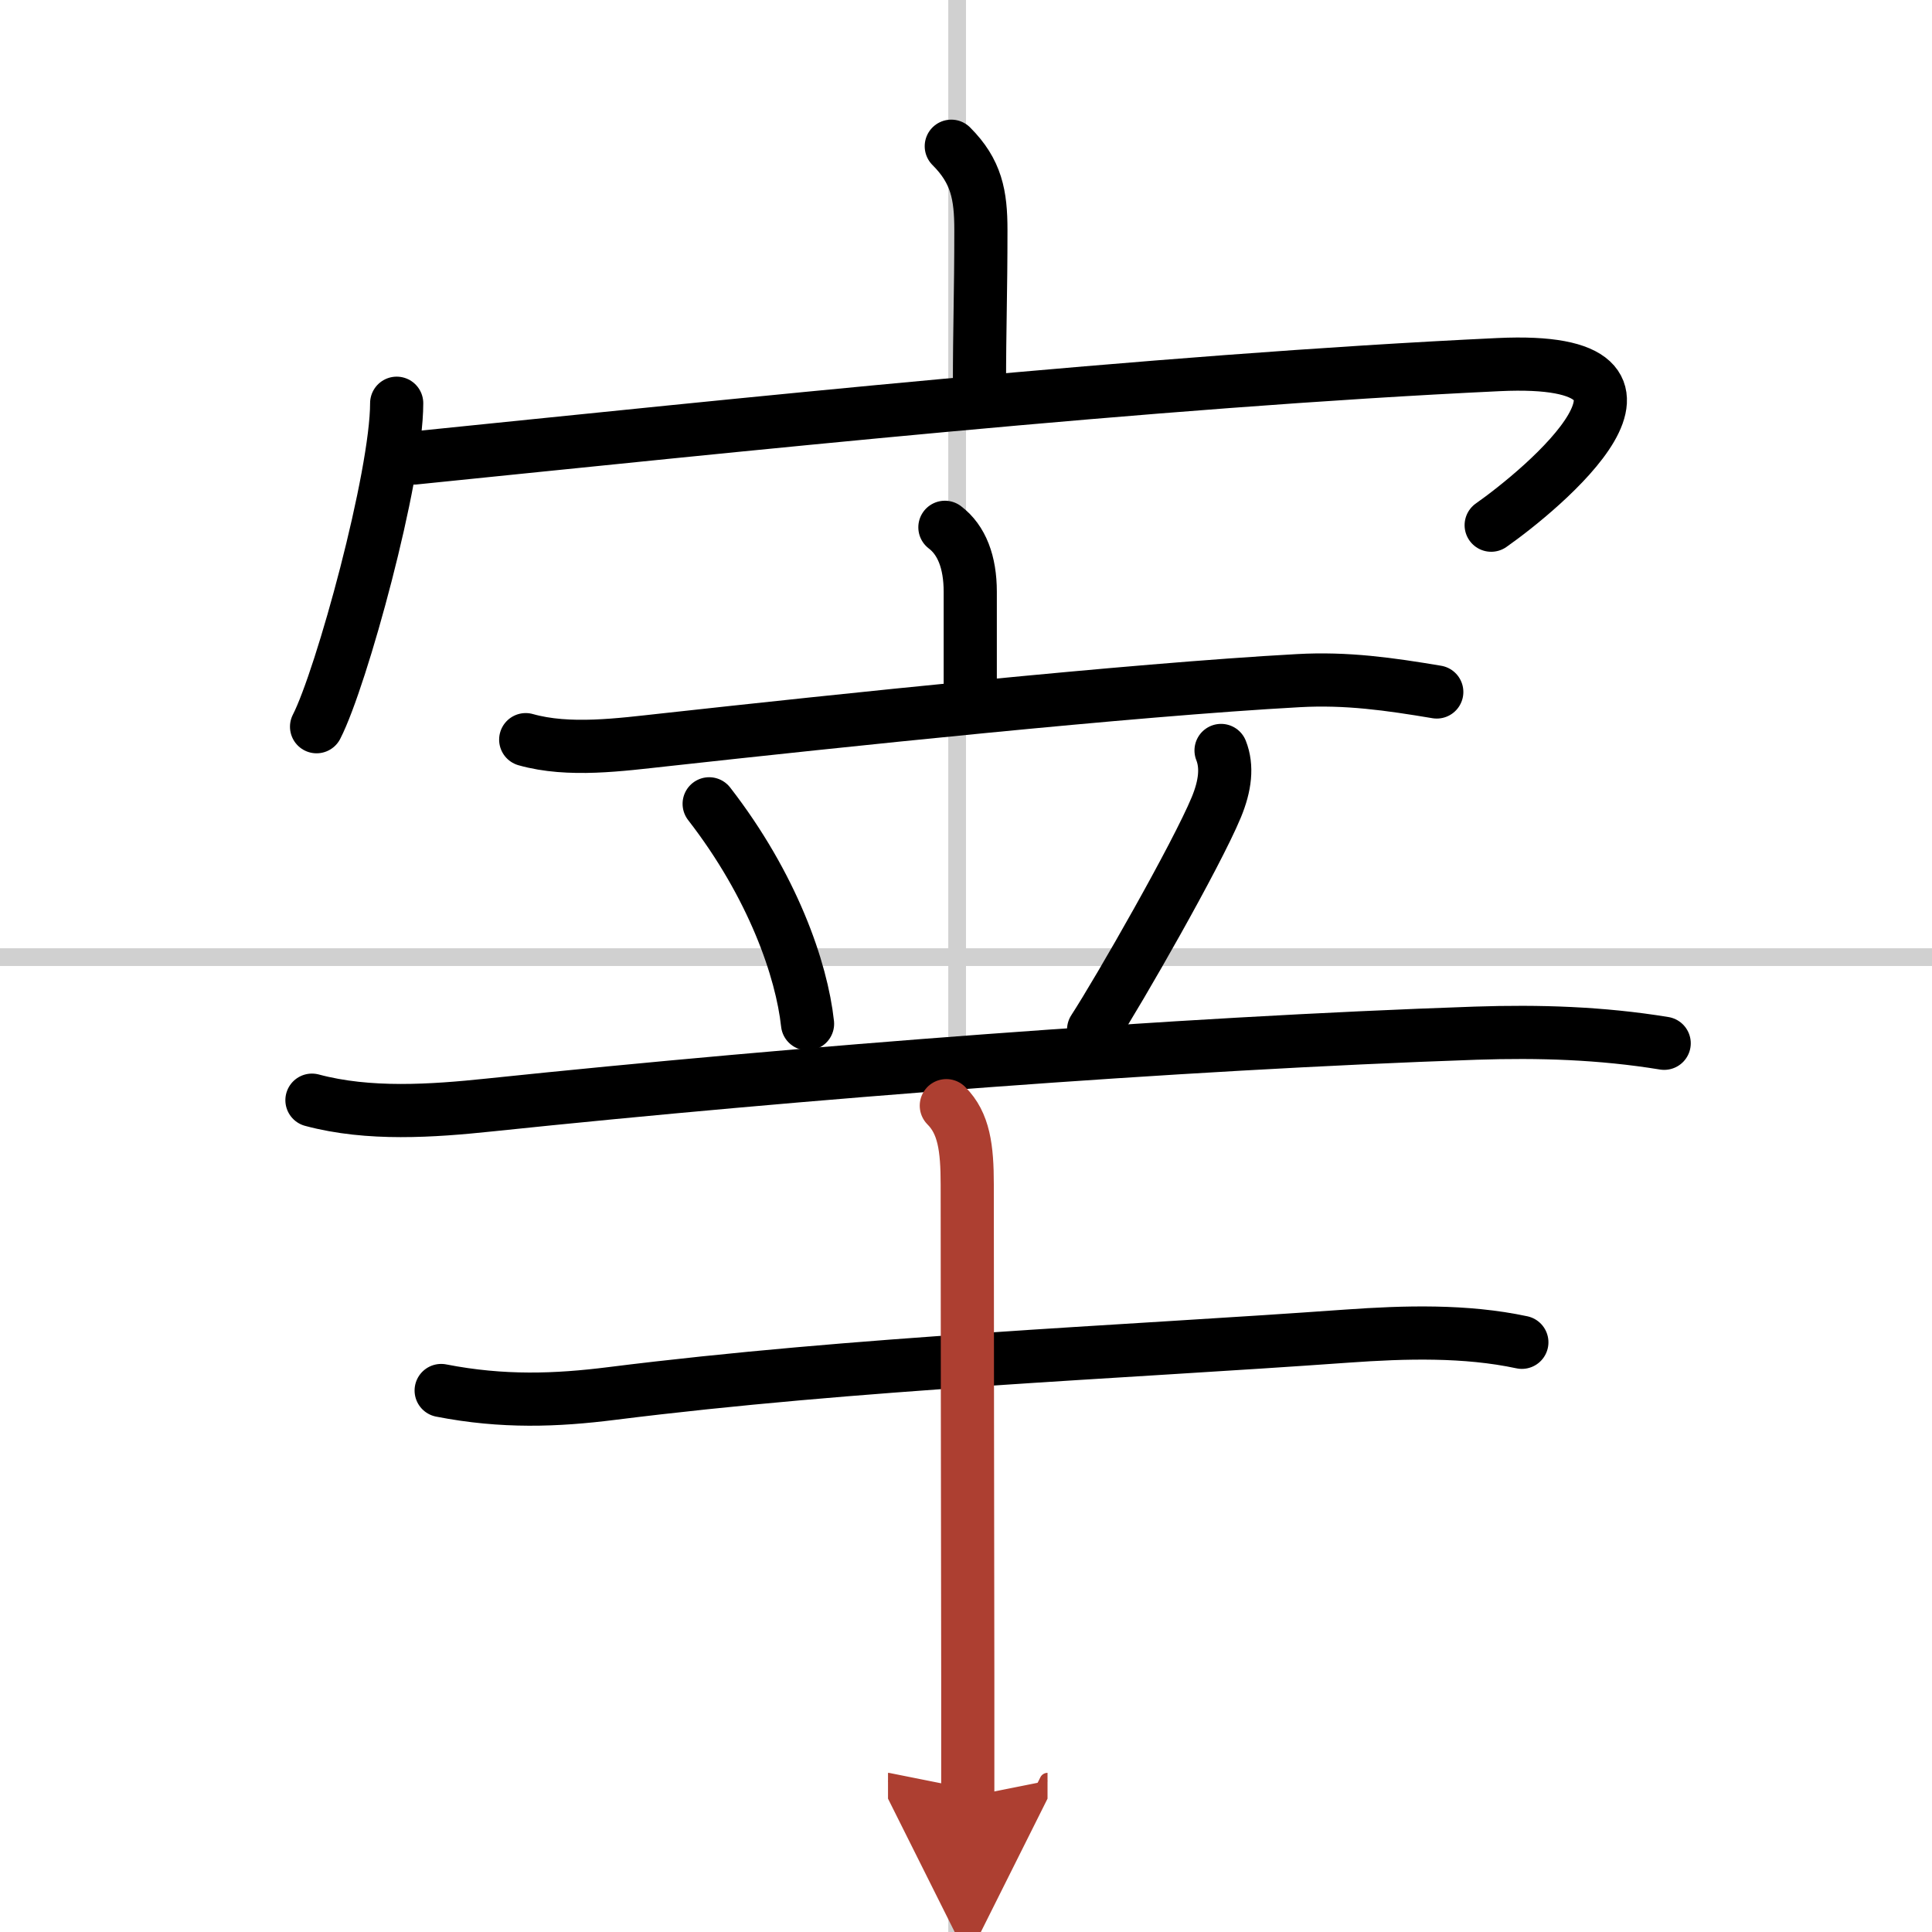 <svg width="400" height="400" viewBox="0 0 109 109" xmlns="http://www.w3.org/2000/svg"><defs><marker id="a" markerWidth="4" orient="auto" refX="1" refY="5" viewBox="0 0 10 10"><polyline points="0 0 10 5 0 10 1 5" fill="#ad3f31" stroke="#ad3f31"/></marker></defs><g fill="none" stroke="#000" stroke-linecap="round" stroke-linejoin="round" stroke-width="3"><rect width="100%" height="100%" fill="#fff" stroke="#fff"/><line x1="54" x2="54" y2="109" stroke="#d0d0d0" stroke-width="1"/><line x2="109" y1="54" y2="54" stroke="#d0d0d0" stroke-width="1"/><path d="m53.67 8.25c1.42 1.42 1.67 2.75 1.67 4.73 0 3.6-0.08 5.5-0.08 8.77"/><path d="m22.38 22.75c0 4.13-3.11 15.5-4.52 18.25"/><path d="M23.36,25.84C41.5,24,64.88,21.5,84.55,20.57c11.69-0.55,2.36,7.11-0.42,9.06"/><path d="m53.31 29.75c0.95 0.72 1.43 1.97 1.43 3.64v5.5"/><path d="m29.66 41.73c2.44 0.69 5.35 0.28 7.84 0.01 9.72-1.07 26.27-2.82 35.76-3.34 2.72-0.15 5.12 0.19 7.8 0.64"/><path d="m40.01 45.35c3.59 4.63 5.22 9.36 5.55 12.41"/><path d="m68.89 42.34c0.36 0.91 0.24 1.98-0.27 3.21-1.12 2.7-5.46 10.29-6.92 12.54"/><path d="m17.6 62.07c3.21 0.86 6.79 0.61 10.03 0.27 17.61-1.84 38.74-3.47 55.62-4.05 3.58-0.12 7.09-0.01 10.64 0.57"/><path d="m24.89 78.45c3.48 0.68 6.51 0.56 9.61 0.17 13.87-1.74 28.41-2.3 41.51-3.24 3.24-0.23 6.67-0.33 9.85 0.35"/><path d="m53.39 62.38c0.99 0.99 1.18 2.37 1.18 4.46 0 6.98 0.02 18.81 0.03 27.65v6.88" marker-end="url(#a)" stroke="#ad3f31"/></g></svg>
